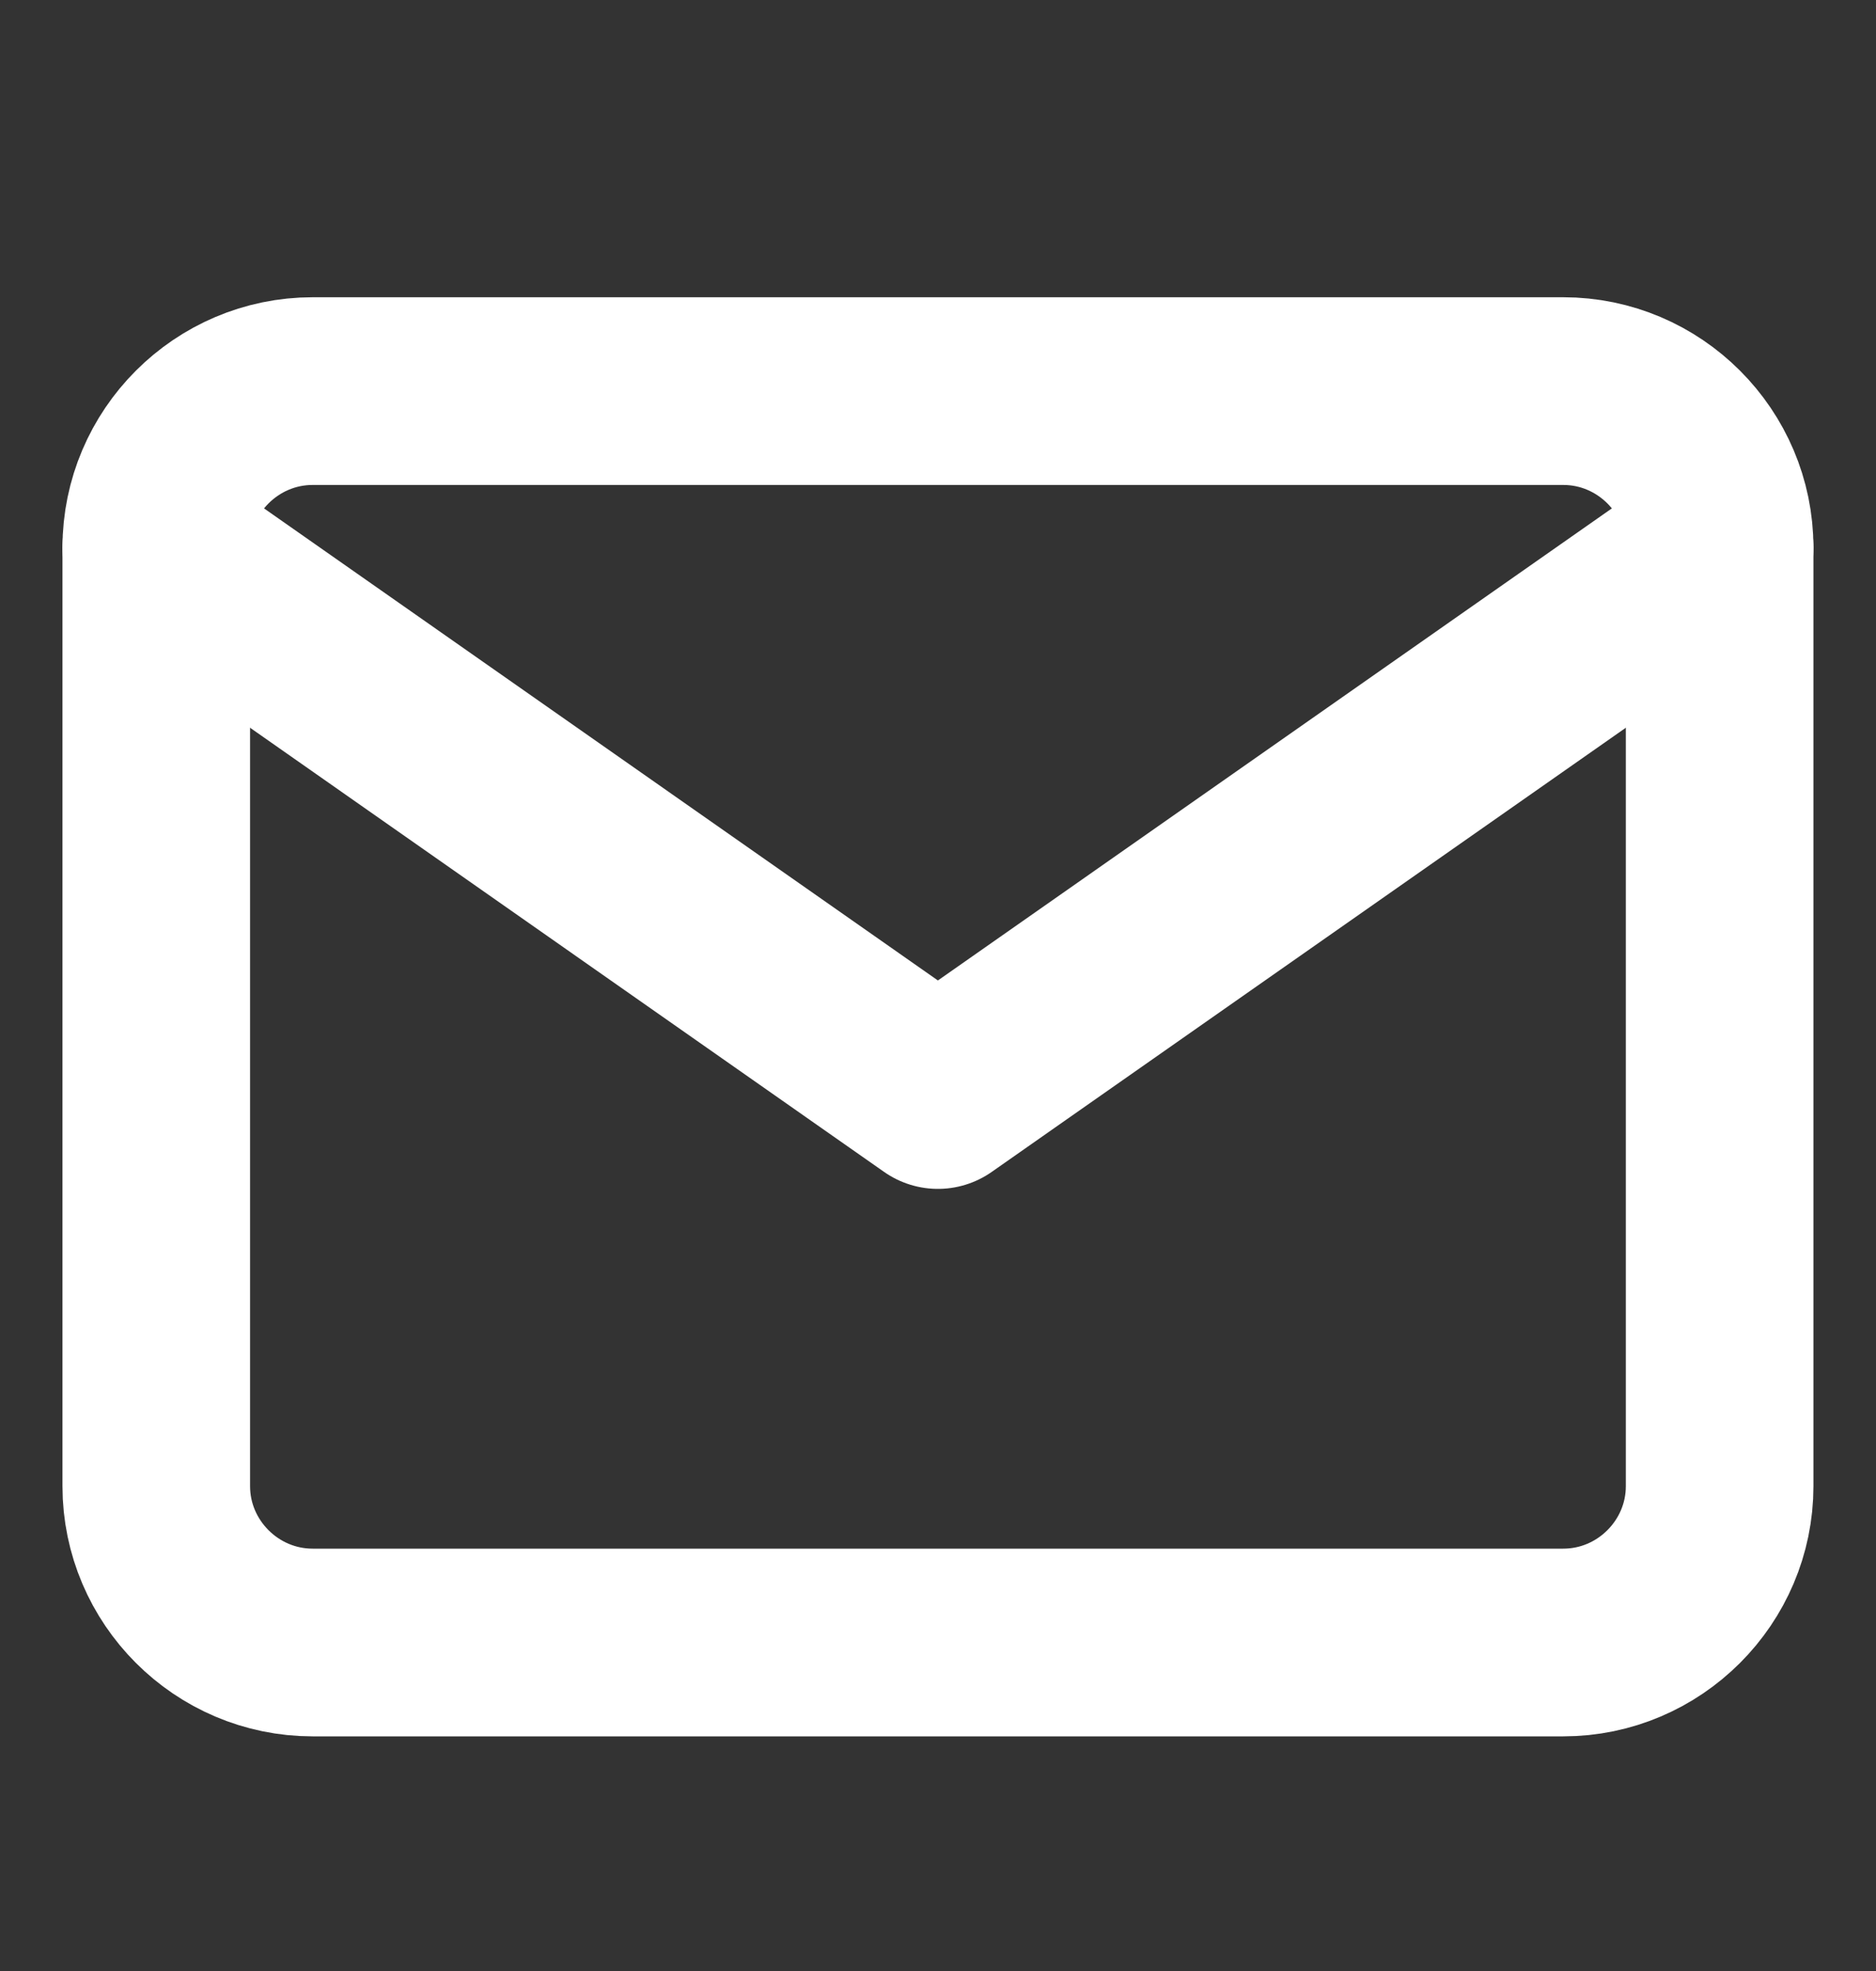 <svg width="20" height="21" viewBox="0 0 20 21" fill="none" xmlns="http://www.w3.org/2000/svg">
<rect x="0" y="0" width="20" height="21" fill="#333333" stroke="none"/>
<path d="M3.333 4.167H16.666C17.583 4.167 18.333 4.917 18.333 5.834V15.834C18.333 16.75 17.583 17.5 16.666 17.5H3.333C2.416 17.5 1.666 16.75 1.666 15.834V5.834C1.666 4.917 2.416 4.167 3.333 4.167Z" stroke="white" stroke-width="2" stroke-linecap="round" stroke-linejoin="round"/>
<path d="M18.333 5.833L9.999 11.667L1.666 5.833" stroke="white" stroke-width="2" stroke-linecap="round" stroke-linejoin="round"/>
</svg>
